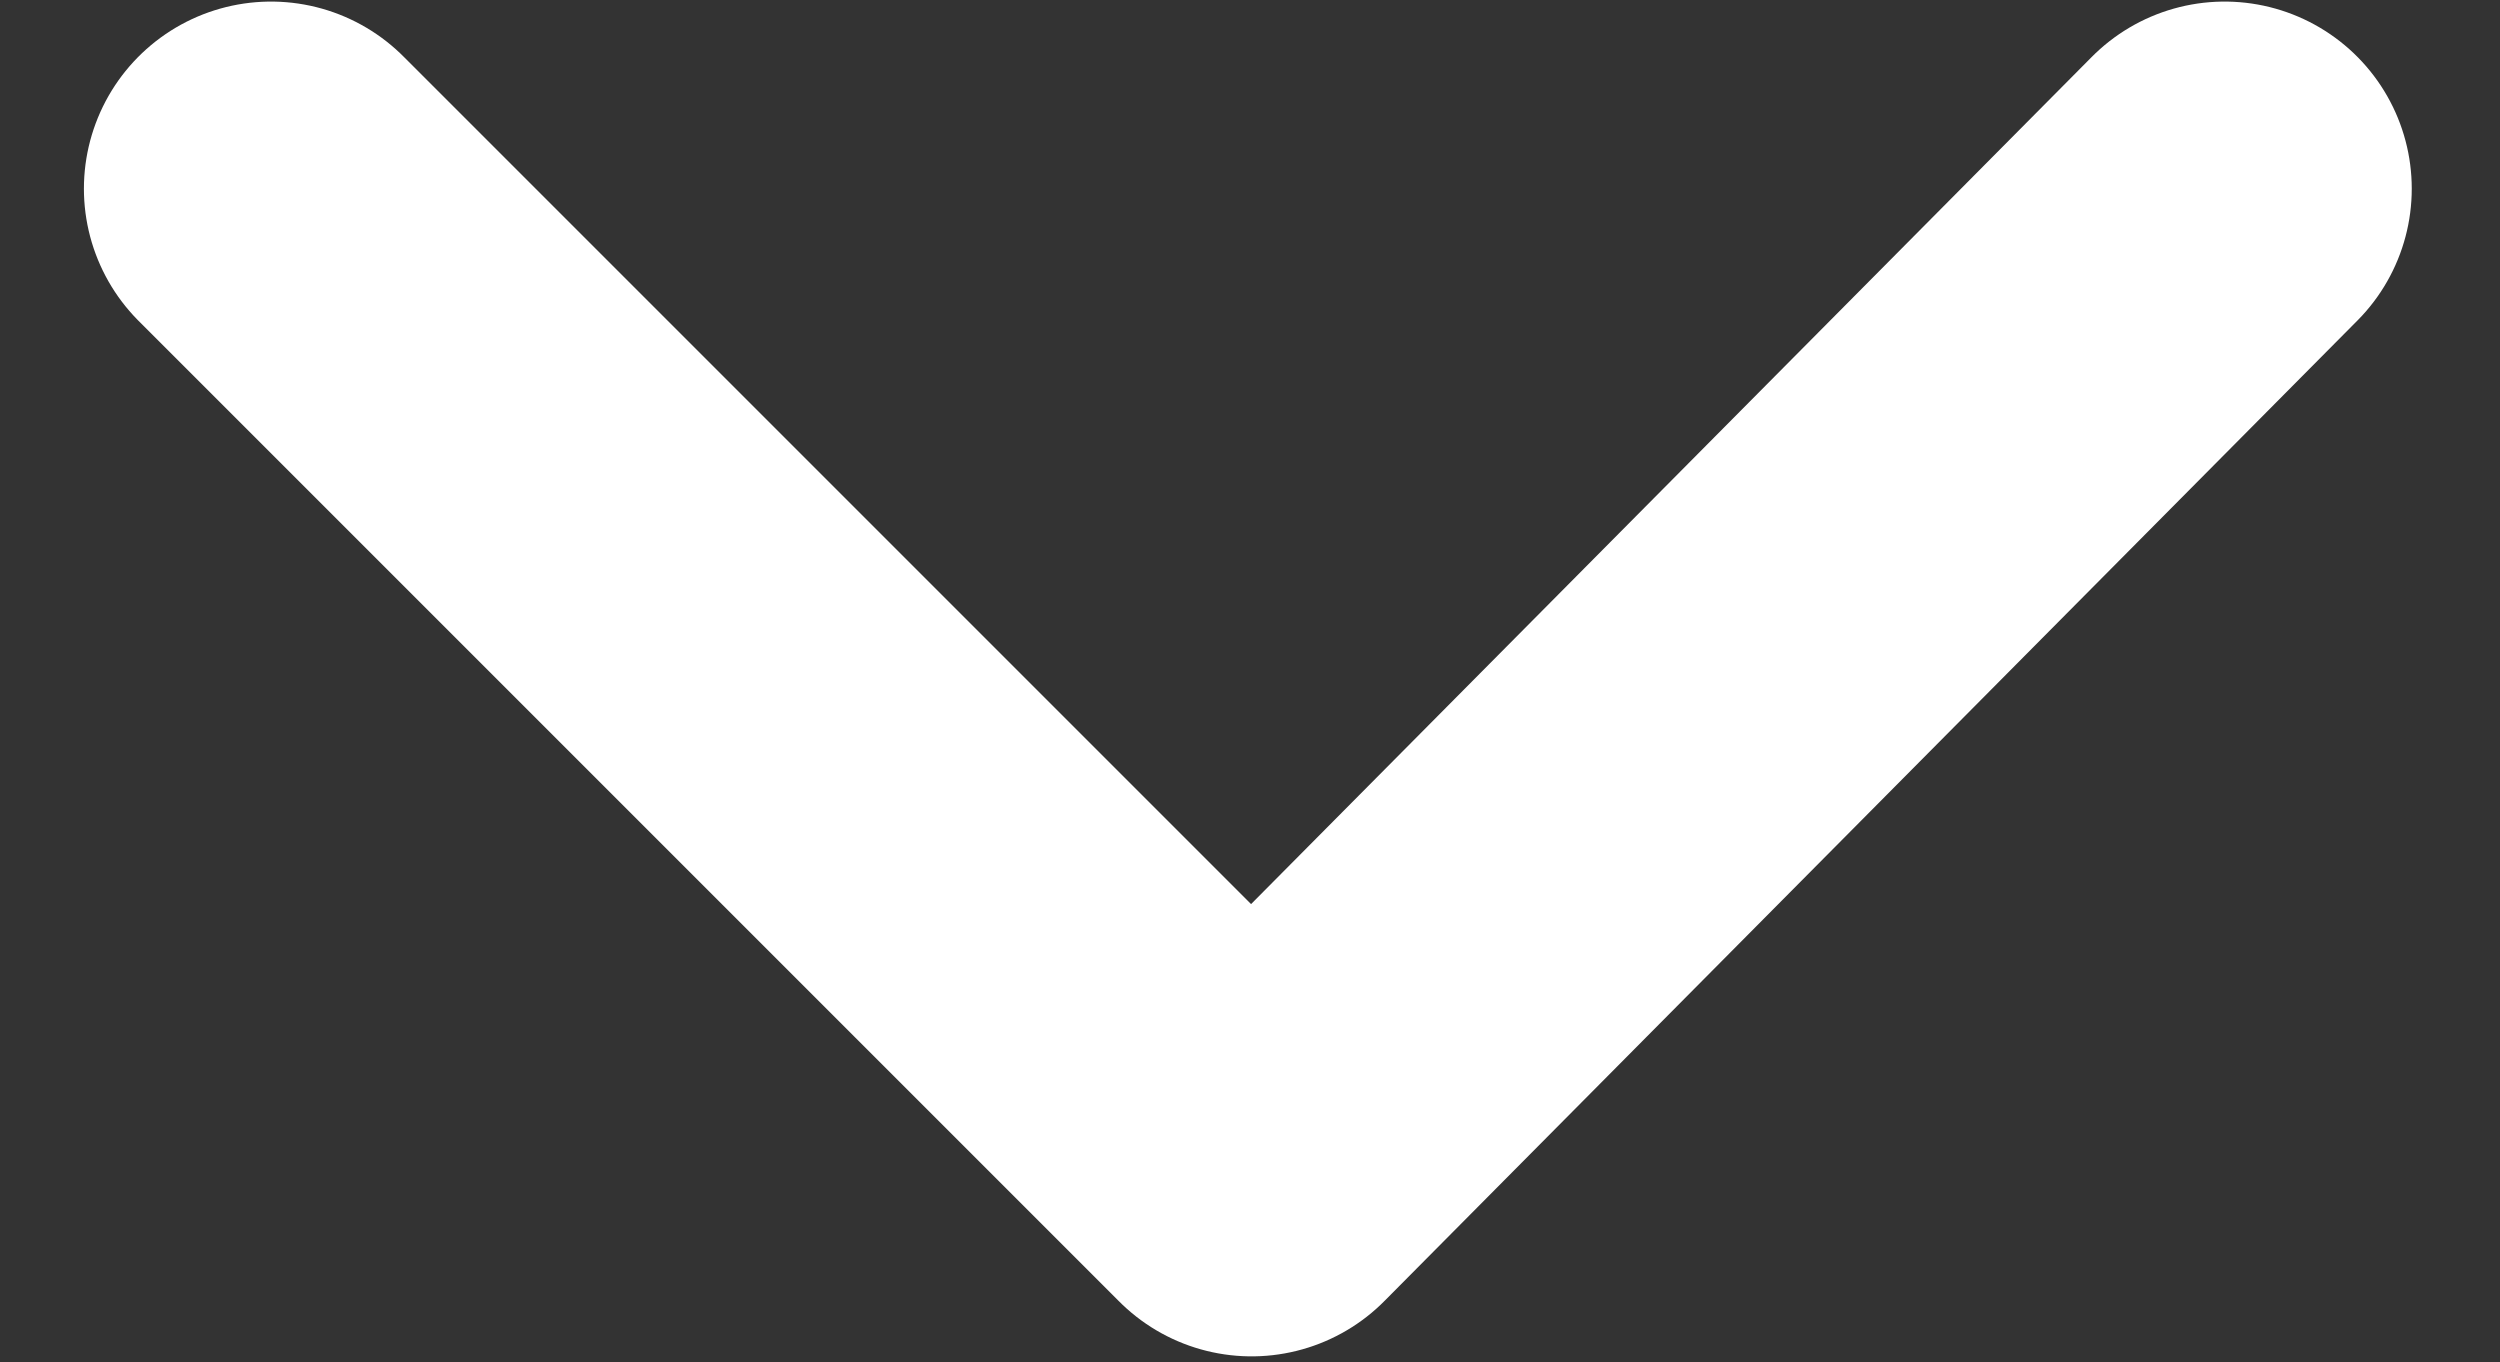<svg xmlns="http://www.w3.org/2000/svg" viewBox="0 0 33.4 18.2" style="enable-background:new 0 0 33.4 18.2" xml:space="preserve"><rect x="0" y="0" width="33.4" height="18.2" fill="#333333" stroke="none"/><path d="m1.5.4 13.1 13.1L27.6.4" style="fill:none;stroke:#fff;stroke-width:5;stroke-linecap:round;stroke-linejoin:round" transform="translate(2.121 2.121)"/></svg>
